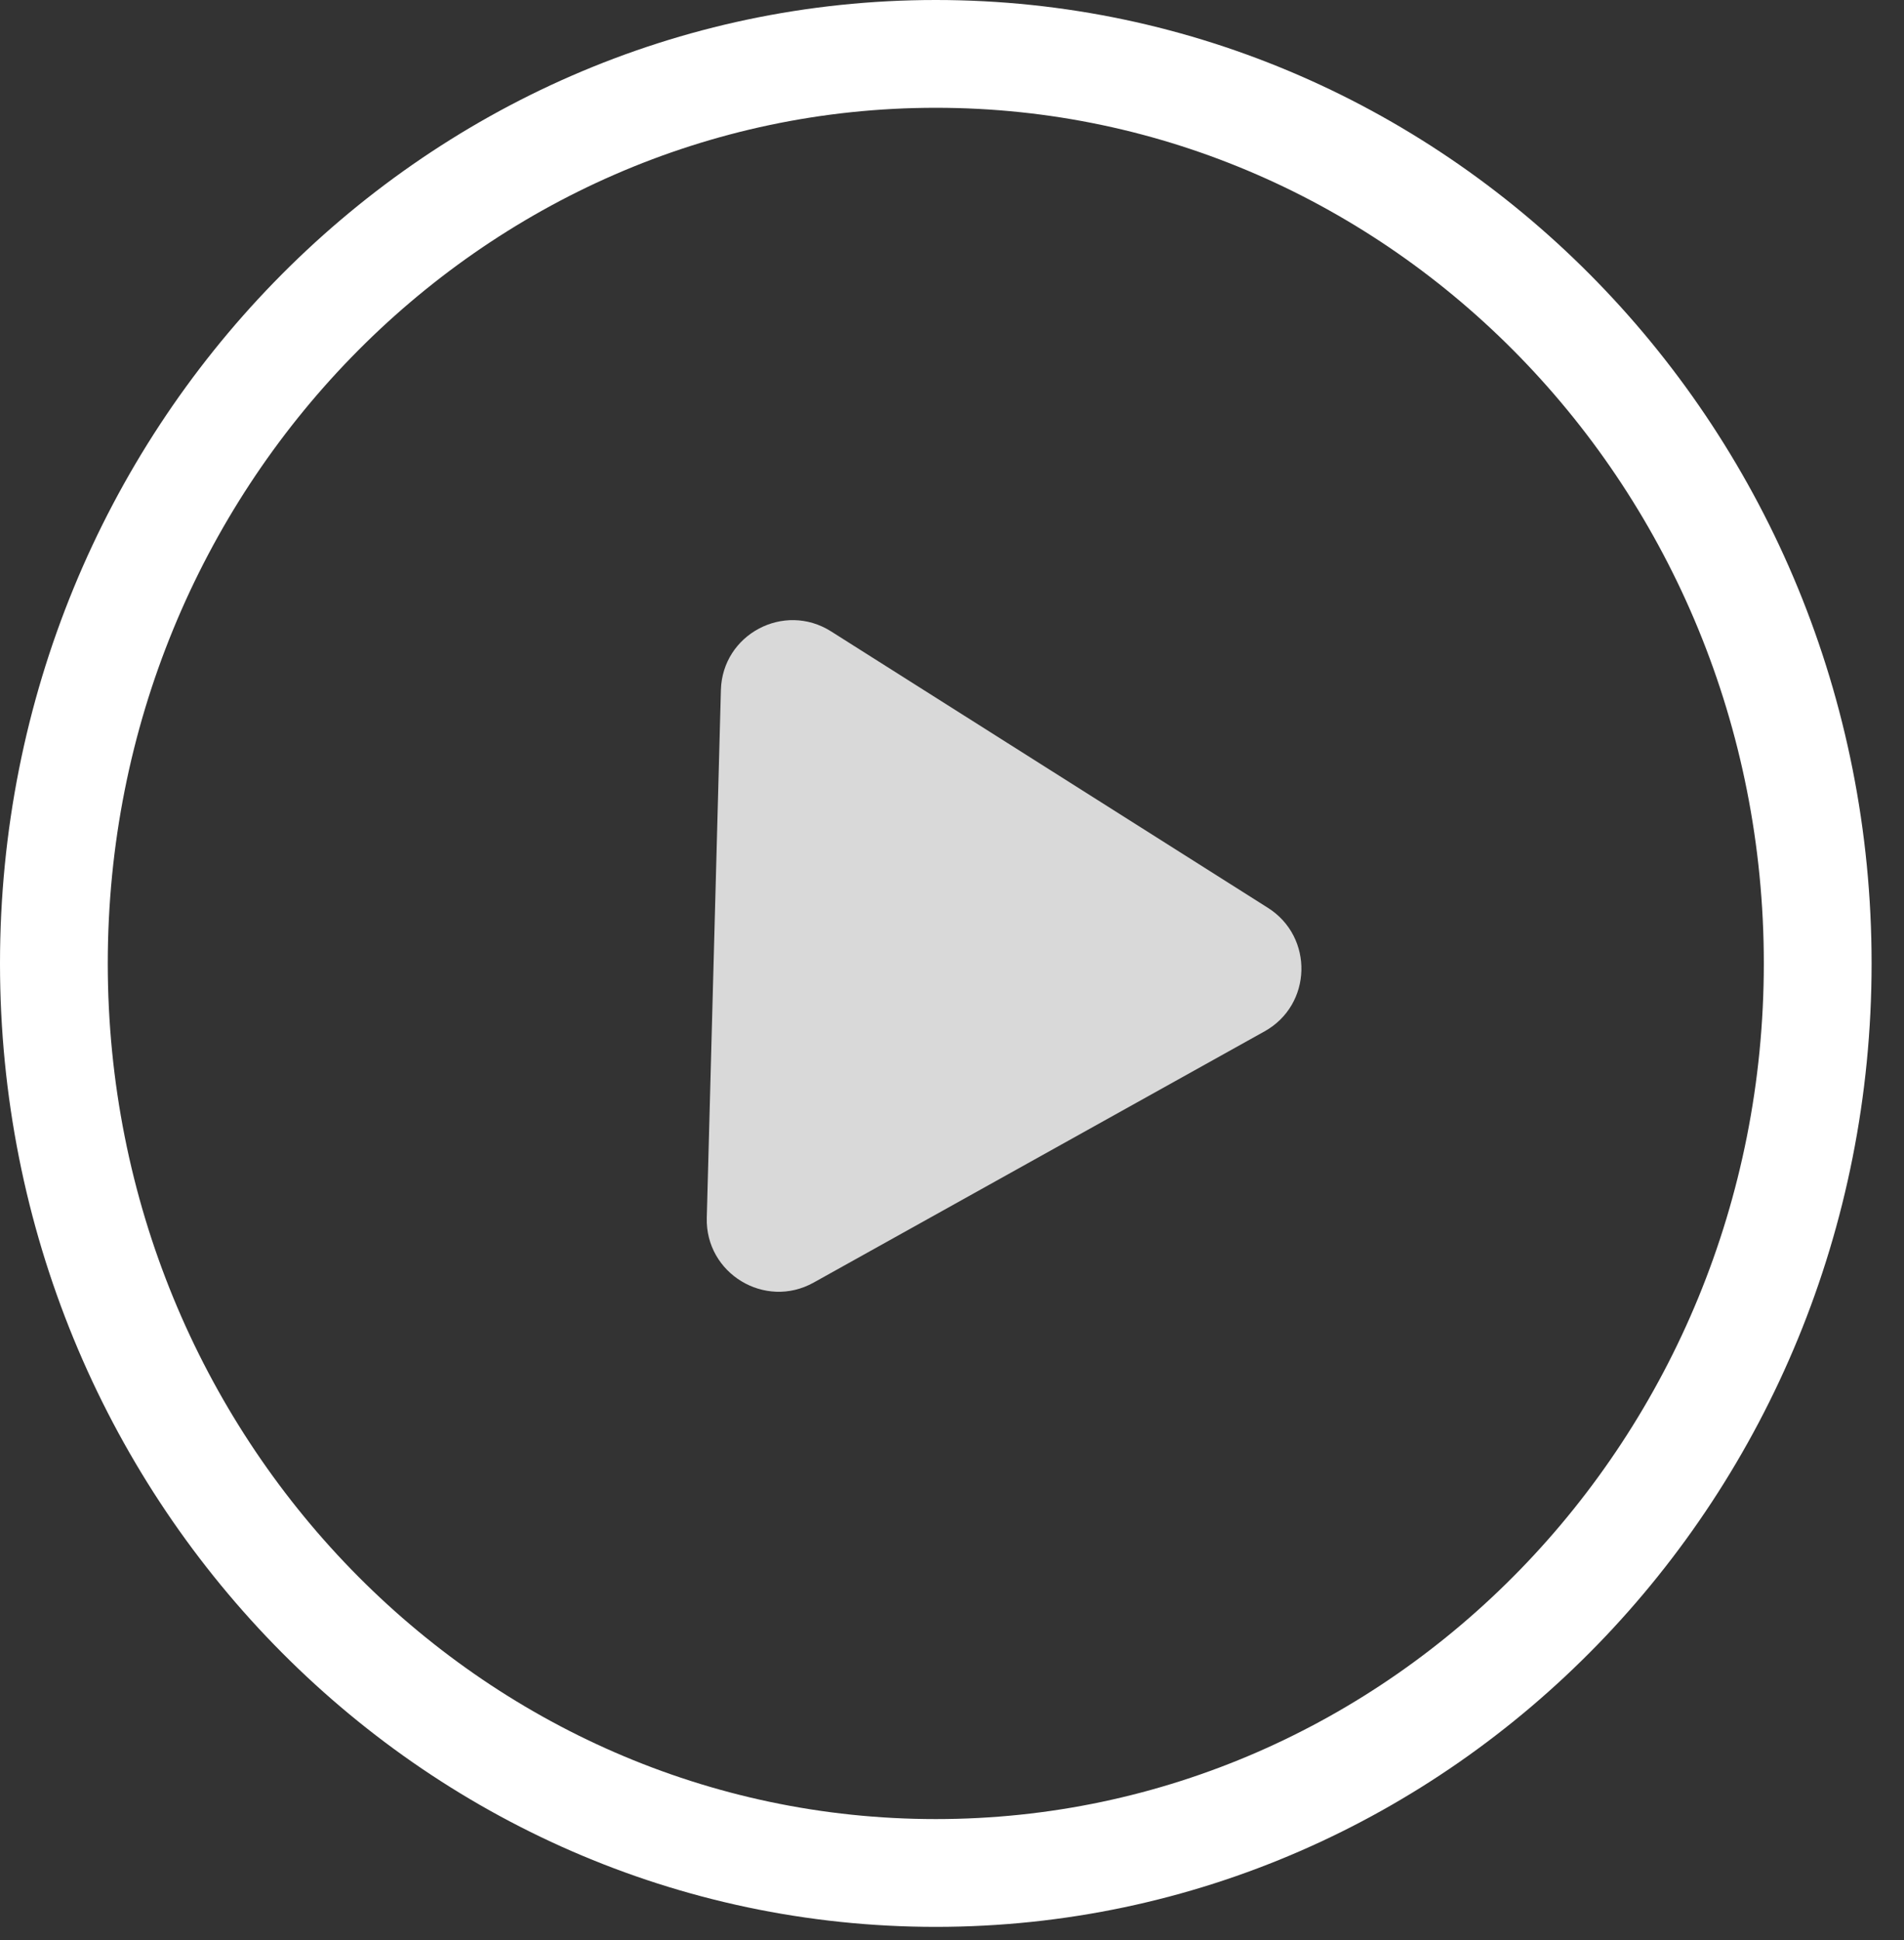 <svg xmlns="http://www.w3.org/2000/svg" width="53" height="54" viewBox="0 0 53 54" fill="none"><rect x="0" y="0" width="53" height="54" fill="#333333" stroke="none"/><path d="M50.598 26.815C50.598 40.838 39.566 52.131 26.049 52.131C12.532 52.131 1.5 40.838 1.5 26.815C1.5 12.793 12.532 1.5 26.049 1.5C39.566 1.5 50.598 12.793 50.598 26.815Z" stroke="white" stroke-width="3"></path><path d="M35.294 25.268C36.577 26.08 36.526 27.968 35.202 28.705L22.648 35.699C21.294 36.453 19.632 35.445 19.674 33.895L20.067 19.206C20.108 17.656 21.822 16.744 23.133 17.573L35.294 25.268Z" fill="#D9D9D9"></path></svg>